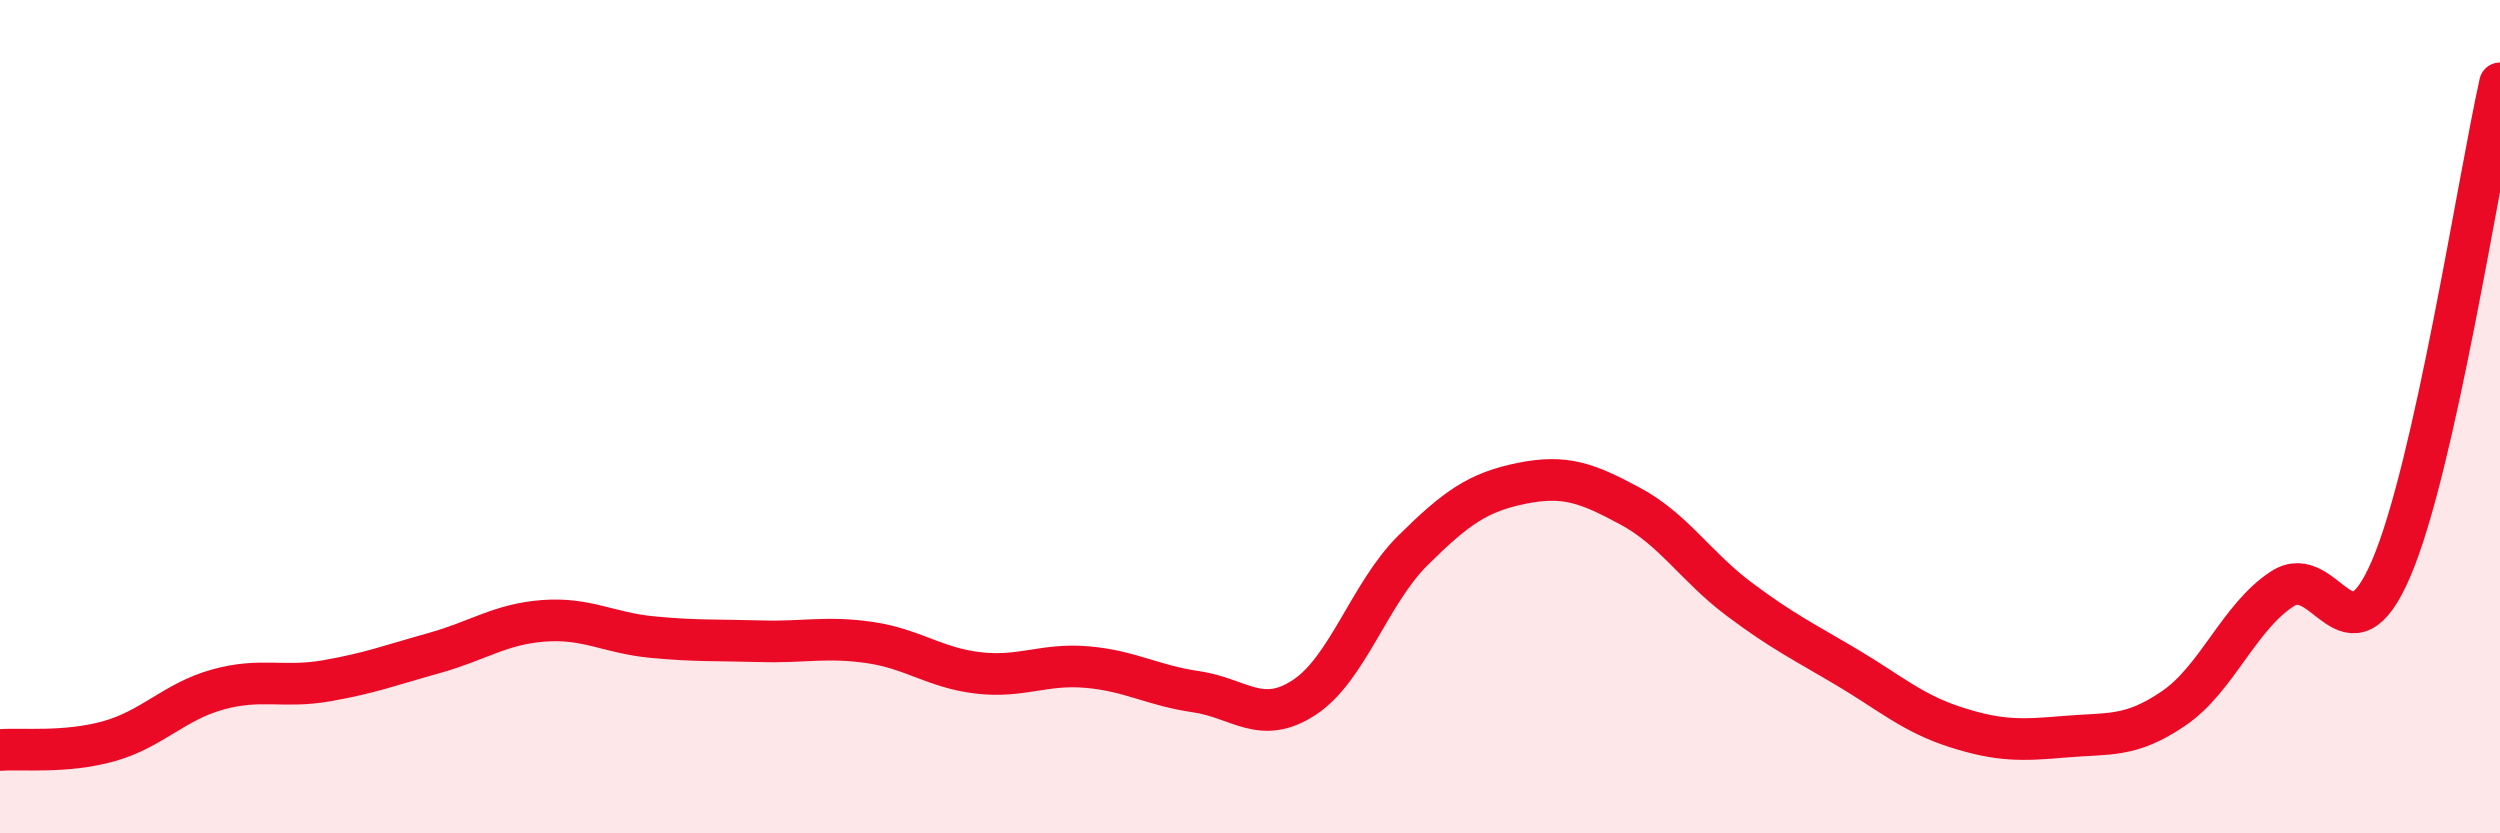 
    <svg width="60" height="20" viewBox="0 0 60 20" xmlns="http://www.w3.org/2000/svg">
      <path
        d="M 0,18 C 0.52,17.96 1.57,18.08 2.61,17.79 C 3.65,17.5 4.18,16.84 5.22,16.55 C 6.26,16.26 6.79,16.52 7.83,16.34 C 8.87,16.16 9.39,15.96 10.43,15.67 C 11.47,15.38 12,14.98 13.04,14.9 C 14.08,14.82 14.61,15.19 15.65,15.29 C 16.69,15.39 17.22,15.36 18.26,15.39 C 19.3,15.42 19.83,15.27 20.87,15.42 C 21.91,15.57 22.44,16.03 23.48,16.15 C 24.52,16.27 25.05,15.92 26.09,16.01 C 27.13,16.1 27.66,16.45 28.7,16.6 C 29.74,16.75 30.26,17.42 31.3,16.74 C 32.34,16.06 32.87,14.24 33.91,13.21 C 34.95,12.18 35.48,11.81 36.52,11.6 C 37.56,11.39 38.09,11.59 39.13,12.15 C 40.17,12.71 40.7,13.6 41.74,14.38 C 42.78,15.16 43.31,15.41 44.35,16.03 C 45.39,16.65 45.92,17.13 46.96,17.46 C 48,17.79 48.53,17.77 49.57,17.68 C 50.61,17.59 51.13,17.71 52.17,17 C 53.21,16.29 53.74,14.8 54.78,14.13 C 55.82,13.46 56.35,16.07 57.39,13.64 C 58.43,11.21 59.48,4.33 60,2L60 20L0 20Z"
        fill="#EB0A25"
        opacity="0.1"
        stroke-linecap="round"
        stroke-linejoin="round"
      />
      <path
        d="M 0,18 C 0.52,17.96 1.57,18.08 2.61,17.79 C 3.65,17.5 4.18,16.84 5.22,16.55 C 6.26,16.26 6.79,16.52 7.83,16.34 C 8.87,16.16 9.39,15.96 10.43,15.67 C 11.47,15.38 12,14.98 13.04,14.9 C 14.08,14.82 14.61,15.19 15.65,15.29 C 16.69,15.39 17.22,15.36 18.26,15.39 C 19.3,15.42 19.83,15.27 20.87,15.42 C 21.91,15.57 22.44,16.03 23.48,16.15 C 24.52,16.27 25.05,15.92 26.09,16.01 C 27.13,16.1 27.66,16.45 28.7,16.6 C 29.74,16.75 30.26,17.42 31.3,16.74 C 32.34,16.06 32.87,14.24 33.91,13.21 C 34.95,12.18 35.48,11.81 36.52,11.6 C 37.56,11.39 38.09,11.59 39.13,12.15 C 40.17,12.71 40.7,13.6 41.74,14.38 C 42.78,15.16 43.31,15.41 44.35,16.03 C 45.39,16.65 45.92,17.13 46.96,17.46 C 48,17.79 48.53,17.77 49.57,17.68 C 50.61,17.59 51.13,17.71 52.17,17 C 53.21,16.29 53.74,14.8 54.78,14.13 C 55.82,13.46 56.35,16.07 57.39,13.64 C 58.43,11.21 59.48,4.33 60,2"
        stroke="#EB0A25"
        stroke-width="1"
        fill="none"
        stroke-linecap="round"
        stroke-linejoin="round"
      />
    </svg>
  